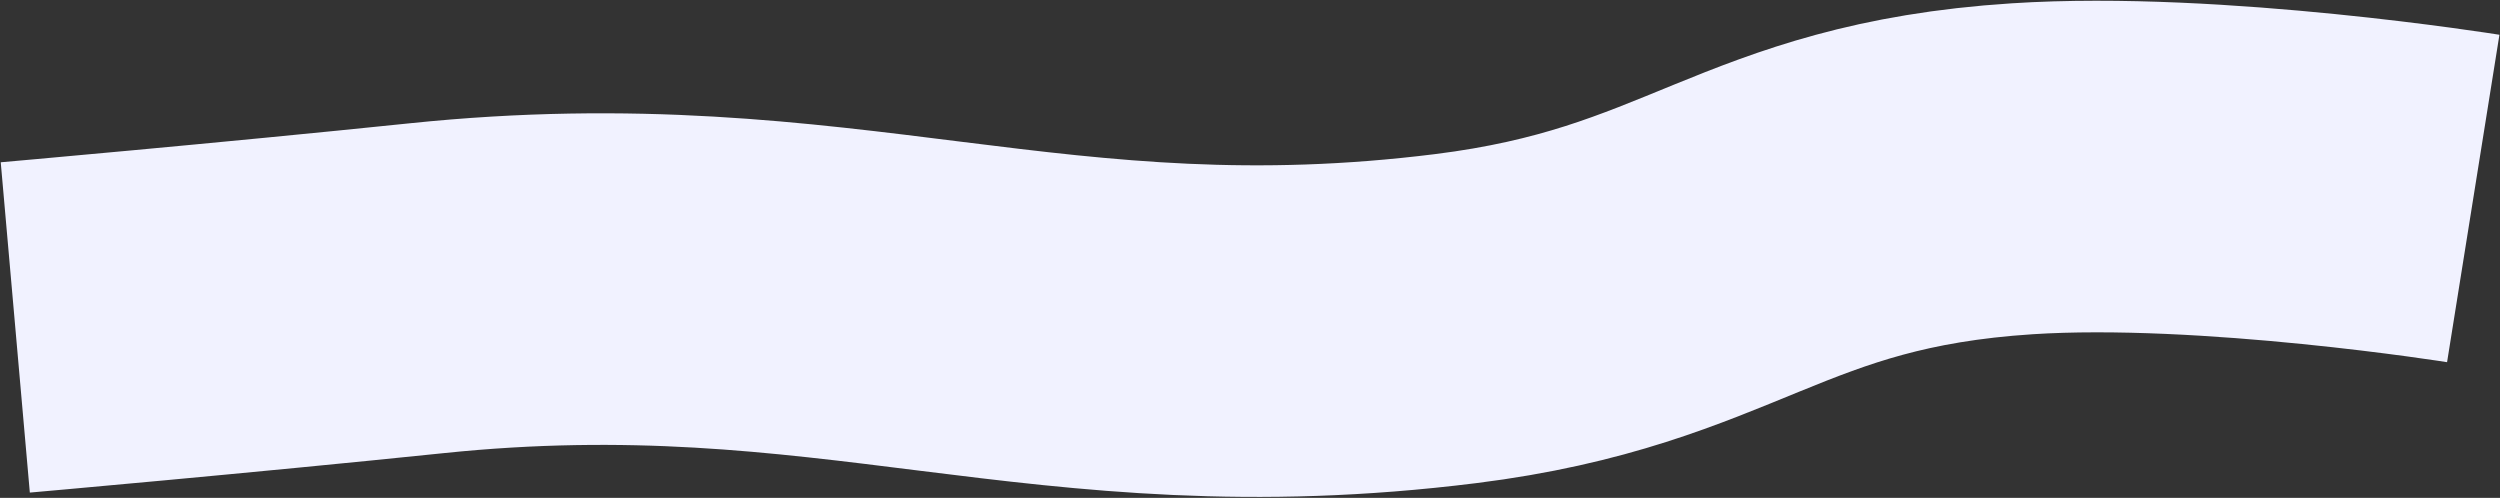 <?xml version="1.0" encoding="UTF-8"?> <svg xmlns="http://www.w3.org/2000/svg" width="2571" height="512" fill="none"><rect width="100%" height="100%" fill="#333333" stroke="none"/> <path d="M15.719 336.733s225.923-19.901 422.919-40.315c424.418-43.981 638.362 83.673 1058.222 31.27 264.25-32.981 313.25-136.707 582.82-154.124 194.31-12.555 463.81 30.547 463.81 30.547" stroke="#F1F2FF" stroke-width="341"></path> </svg> 